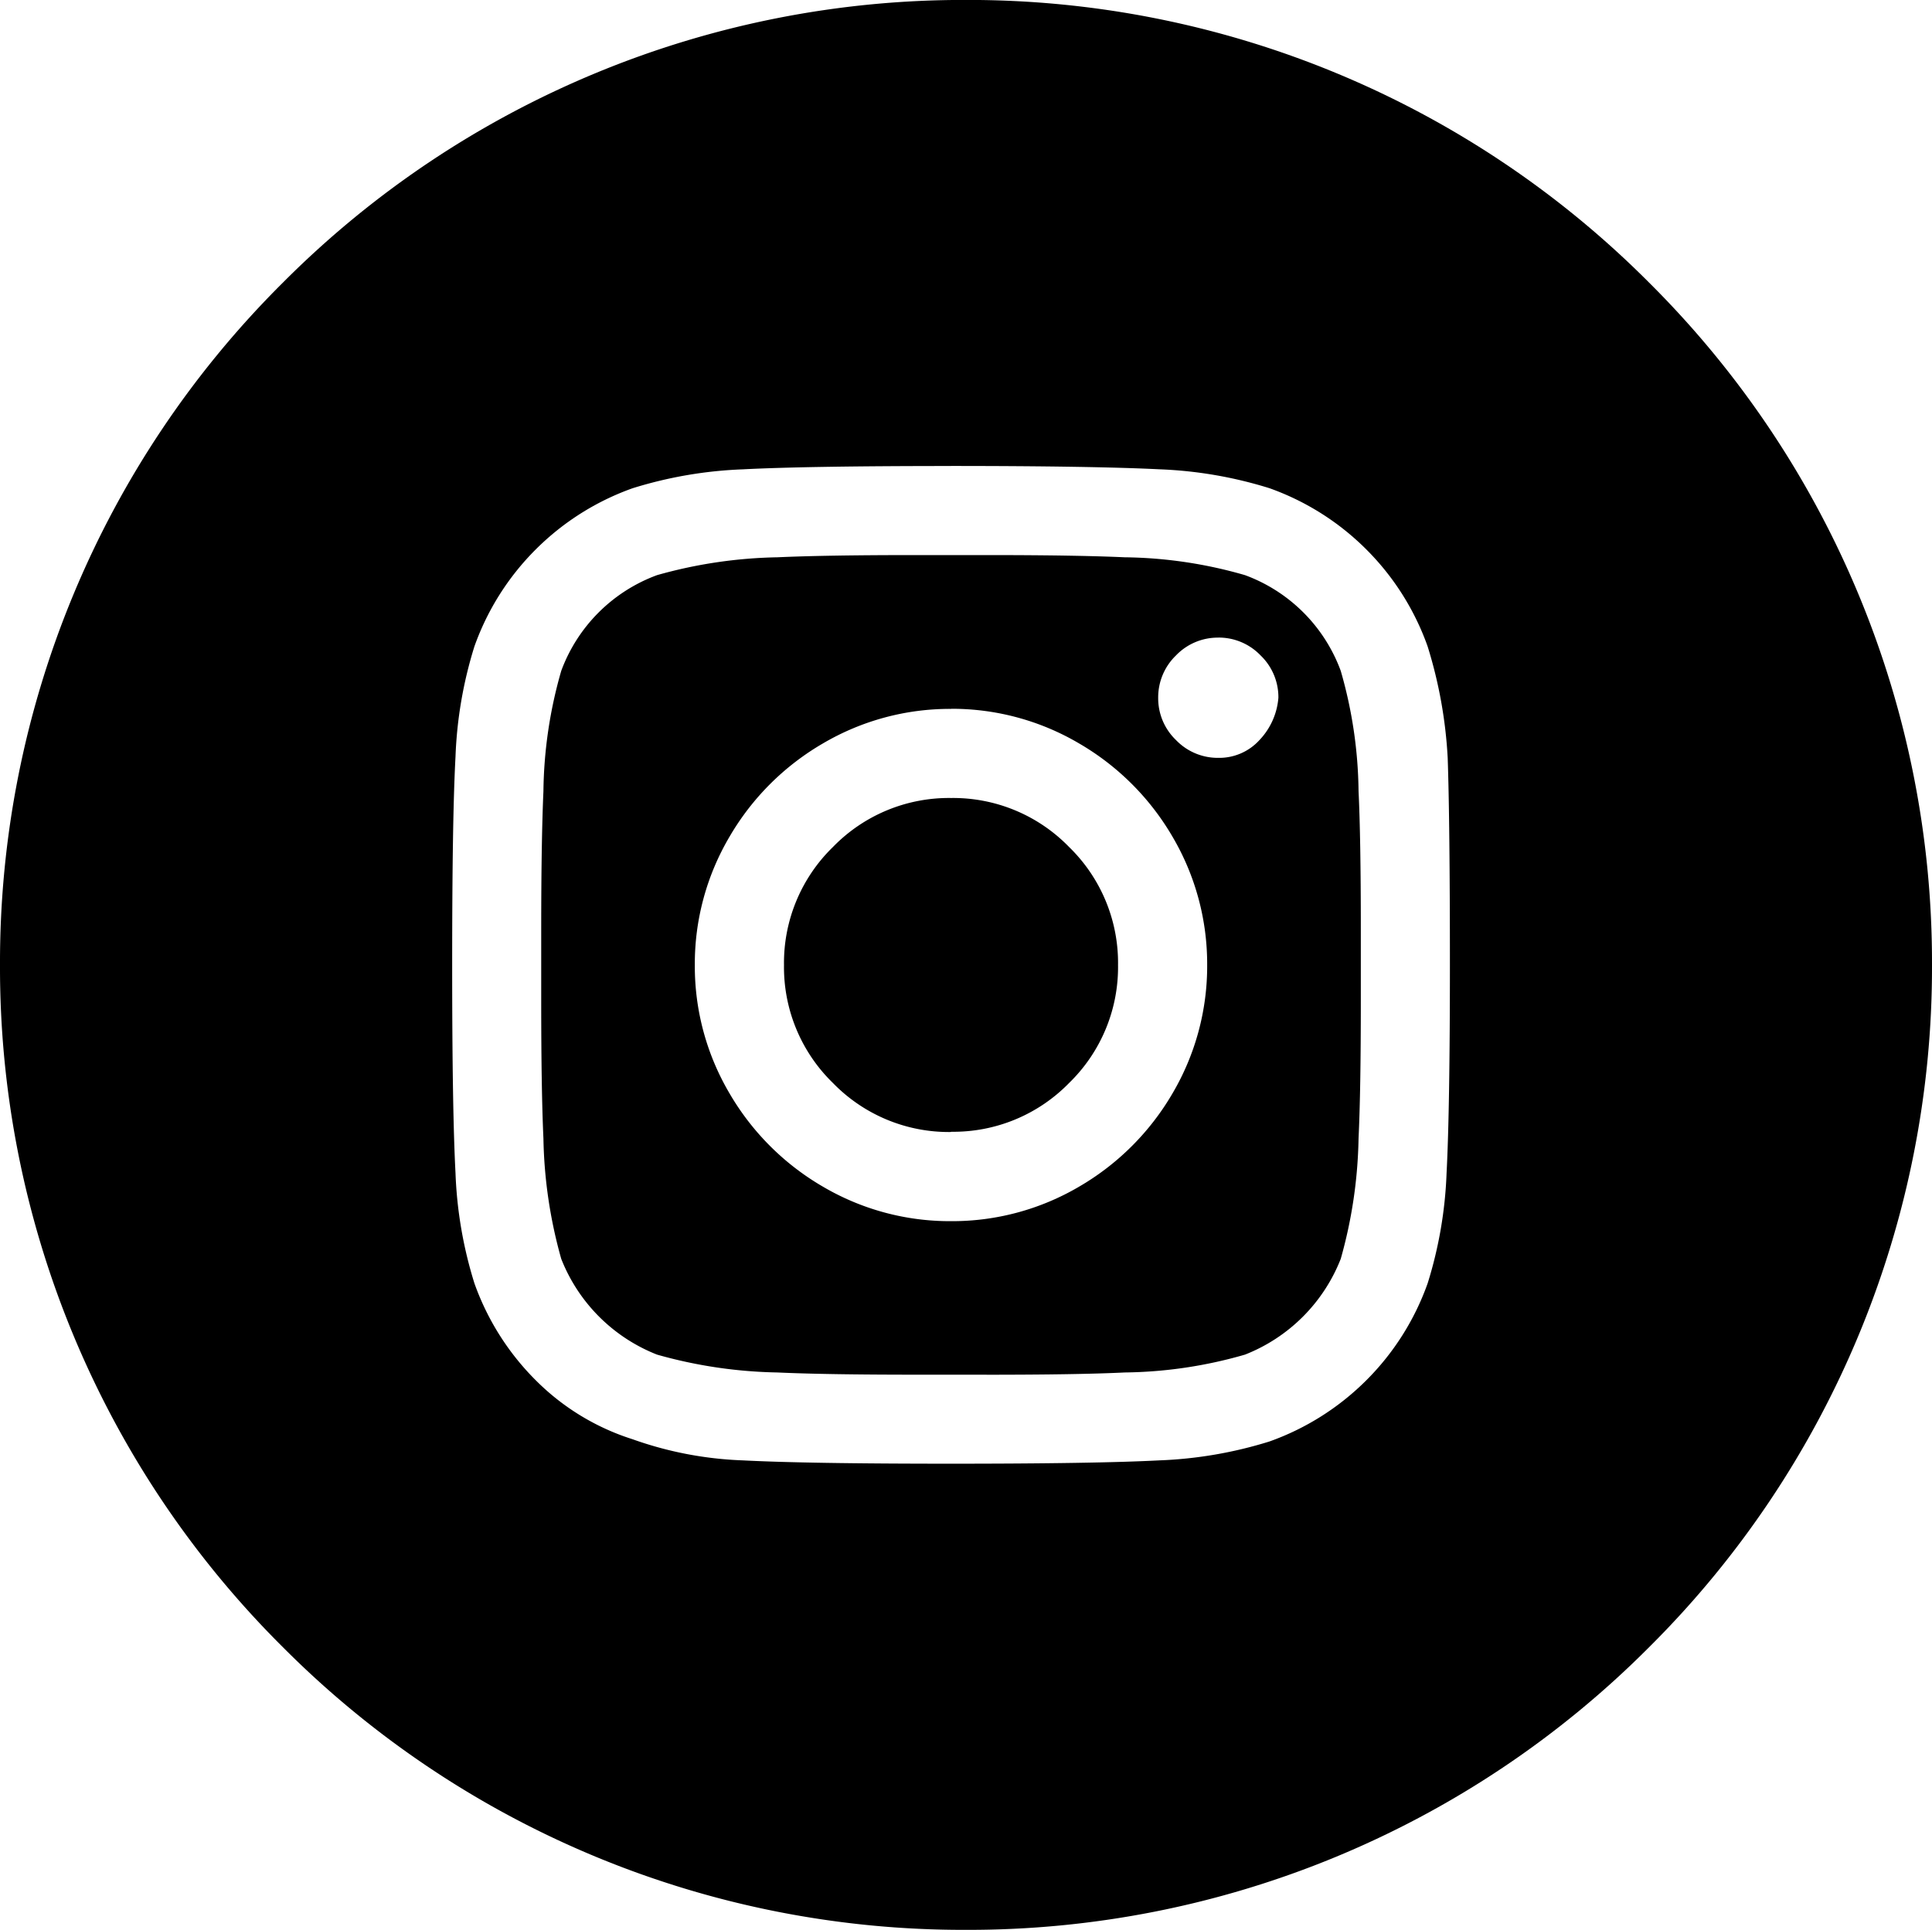 <svg xmlns="http://www.w3.org/2000/svg" width="40.035" height="40" viewBox="0 0 40.035 40"><path d="M-1239.483-1683.958a19.894,19.894,0,0,1-14.154-5.858,19.86,19.86,0,0,1-5.863-14.142,19.862,19.862,0,0,1,5.863-14.143,19.894,19.894,0,0,1,14.154-5.858,19.9,19.9,0,0,1,14.155,5.858,19.861,19.861,0,0,1,5.863,14.143,19.86,19.86,0,0,1-5.863,14.142A19.9,19.9,0,0,1-1239.483-1683.958Zm-.31-30.341c-1.985,0-3.437.023-4.315.069a8.743,8.743,0,0,0-2.284.392,5.4,5.4,0,0,0-2.008,1.27,5.386,5.386,0,0,0-1.269,2.008,8.713,8.713,0,0,0-.392,2.285c-.047.873-.069,2.285-.069,4.316s.023,3.443.069,4.315a8.713,8.713,0,0,0,.392,2.285,5.384,5.384,0,0,0,1.269,2.008,4.938,4.938,0,0,0,2.008,1.224,7.575,7.575,0,0,0,2.284.438c.878.046,2.33.069,4.315.069s3.436-.023,4.316-.069a8.739,8.739,0,0,0,2.284-.392,5.4,5.4,0,0,0,2.008-1.27,5.382,5.382,0,0,0,1.269-2.008,8.709,8.709,0,0,0,.392-2.285c.046-.879.069-2.33.069-4.315s-.016-3.435-.046-4.294a9.433,9.433,0,0,0-.416-2.308,5.383,5.383,0,0,0-1.269-2.008,5.4,5.4,0,0,0-2.008-1.27,8.743,8.743,0,0,0-2.284-.392C-1236.356-1714.275-1237.808-1714.3-1239.792-1714.3Zm.738,18.834h-1.477c-1.222,0-2.184-.015-2.861-.046a9.756,9.756,0,0,1-2.492-.37,3.515,3.515,0,0,1-1.985-1.985,9.8,9.8,0,0,1-.369-2.493c-.031-.675-.046-1.638-.046-2.862v-1.477c0-1.224.016-2.187.046-2.862a9.345,9.345,0,0,1,.369-2.493,3.348,3.348,0,0,1,1.985-1.984,9.756,9.756,0,0,1,2.492-.37c.674-.031,1.637-.046,2.861-.046h1.477c1.225,0,2.188.015,2.862.046a9.306,9.306,0,0,1,2.492.37,3.343,3.343,0,0,1,1.984,1.984,9.3,9.3,0,0,1,.369,2.493c.031.645.047,1.581.047,2.862v1.477c0,1.25-.015,2.187-.047,2.862a9.766,9.766,0,0,1-.369,2.493,3.51,3.51,0,0,1-1.984,1.985,9.306,9.306,0,0,1-2.492.37C-1236.839-1695.479-1237.8-1695.464-1239.054-1695.464Zm-.738-13.8a5.187,5.187,0,0,0-2.654.716,5.348,5.348,0,0,0-1.939,1.939,5.189,5.189,0,0,0-.716,2.655,5.187,5.187,0,0,0,.716,2.654,5.349,5.349,0,0,0,1.939,1.939,5.187,5.187,0,0,0,2.654.715,5.188,5.188,0,0,0,2.654-.715,5.351,5.351,0,0,0,1.939-1.939,5.2,5.2,0,0,0,.715-2.654,5.2,5.2,0,0,0-.715-2.655,5.35,5.35,0,0,0-1.939-1.939A5.187,5.187,0,0,0-1239.792-1709.267Zm5.539-1.477a1.2,1.2,0,0,0-.877.369,1.207,1.207,0,0,0-.369.877,1.2,1.2,0,0,0,.369.877,1.2,1.2,0,0,0,.877.369,1.126,1.126,0,0,0,.853-.369,1.437,1.437,0,0,0,.392-.877,1.2,1.2,0,0,0-.369-.877A1.2,1.2,0,0,0-1234.254-1710.743Zm-5.539,10.247a3.348,3.348,0,0,1-2.446-1.015,3.348,3.348,0,0,1-1.015-2.446,3.35,3.35,0,0,1,1.015-2.447,3.348,3.348,0,0,1,2.446-1.015,3.349,3.349,0,0,1,2.446,1.015,3.349,3.349,0,0,1,1.015,2.447,3.348,3.348,0,0,1-1.015,2.446A3.349,3.349,0,0,1-1239.792-1700.5Z" transform="translate(1259.5 1723.958)"/></svg>